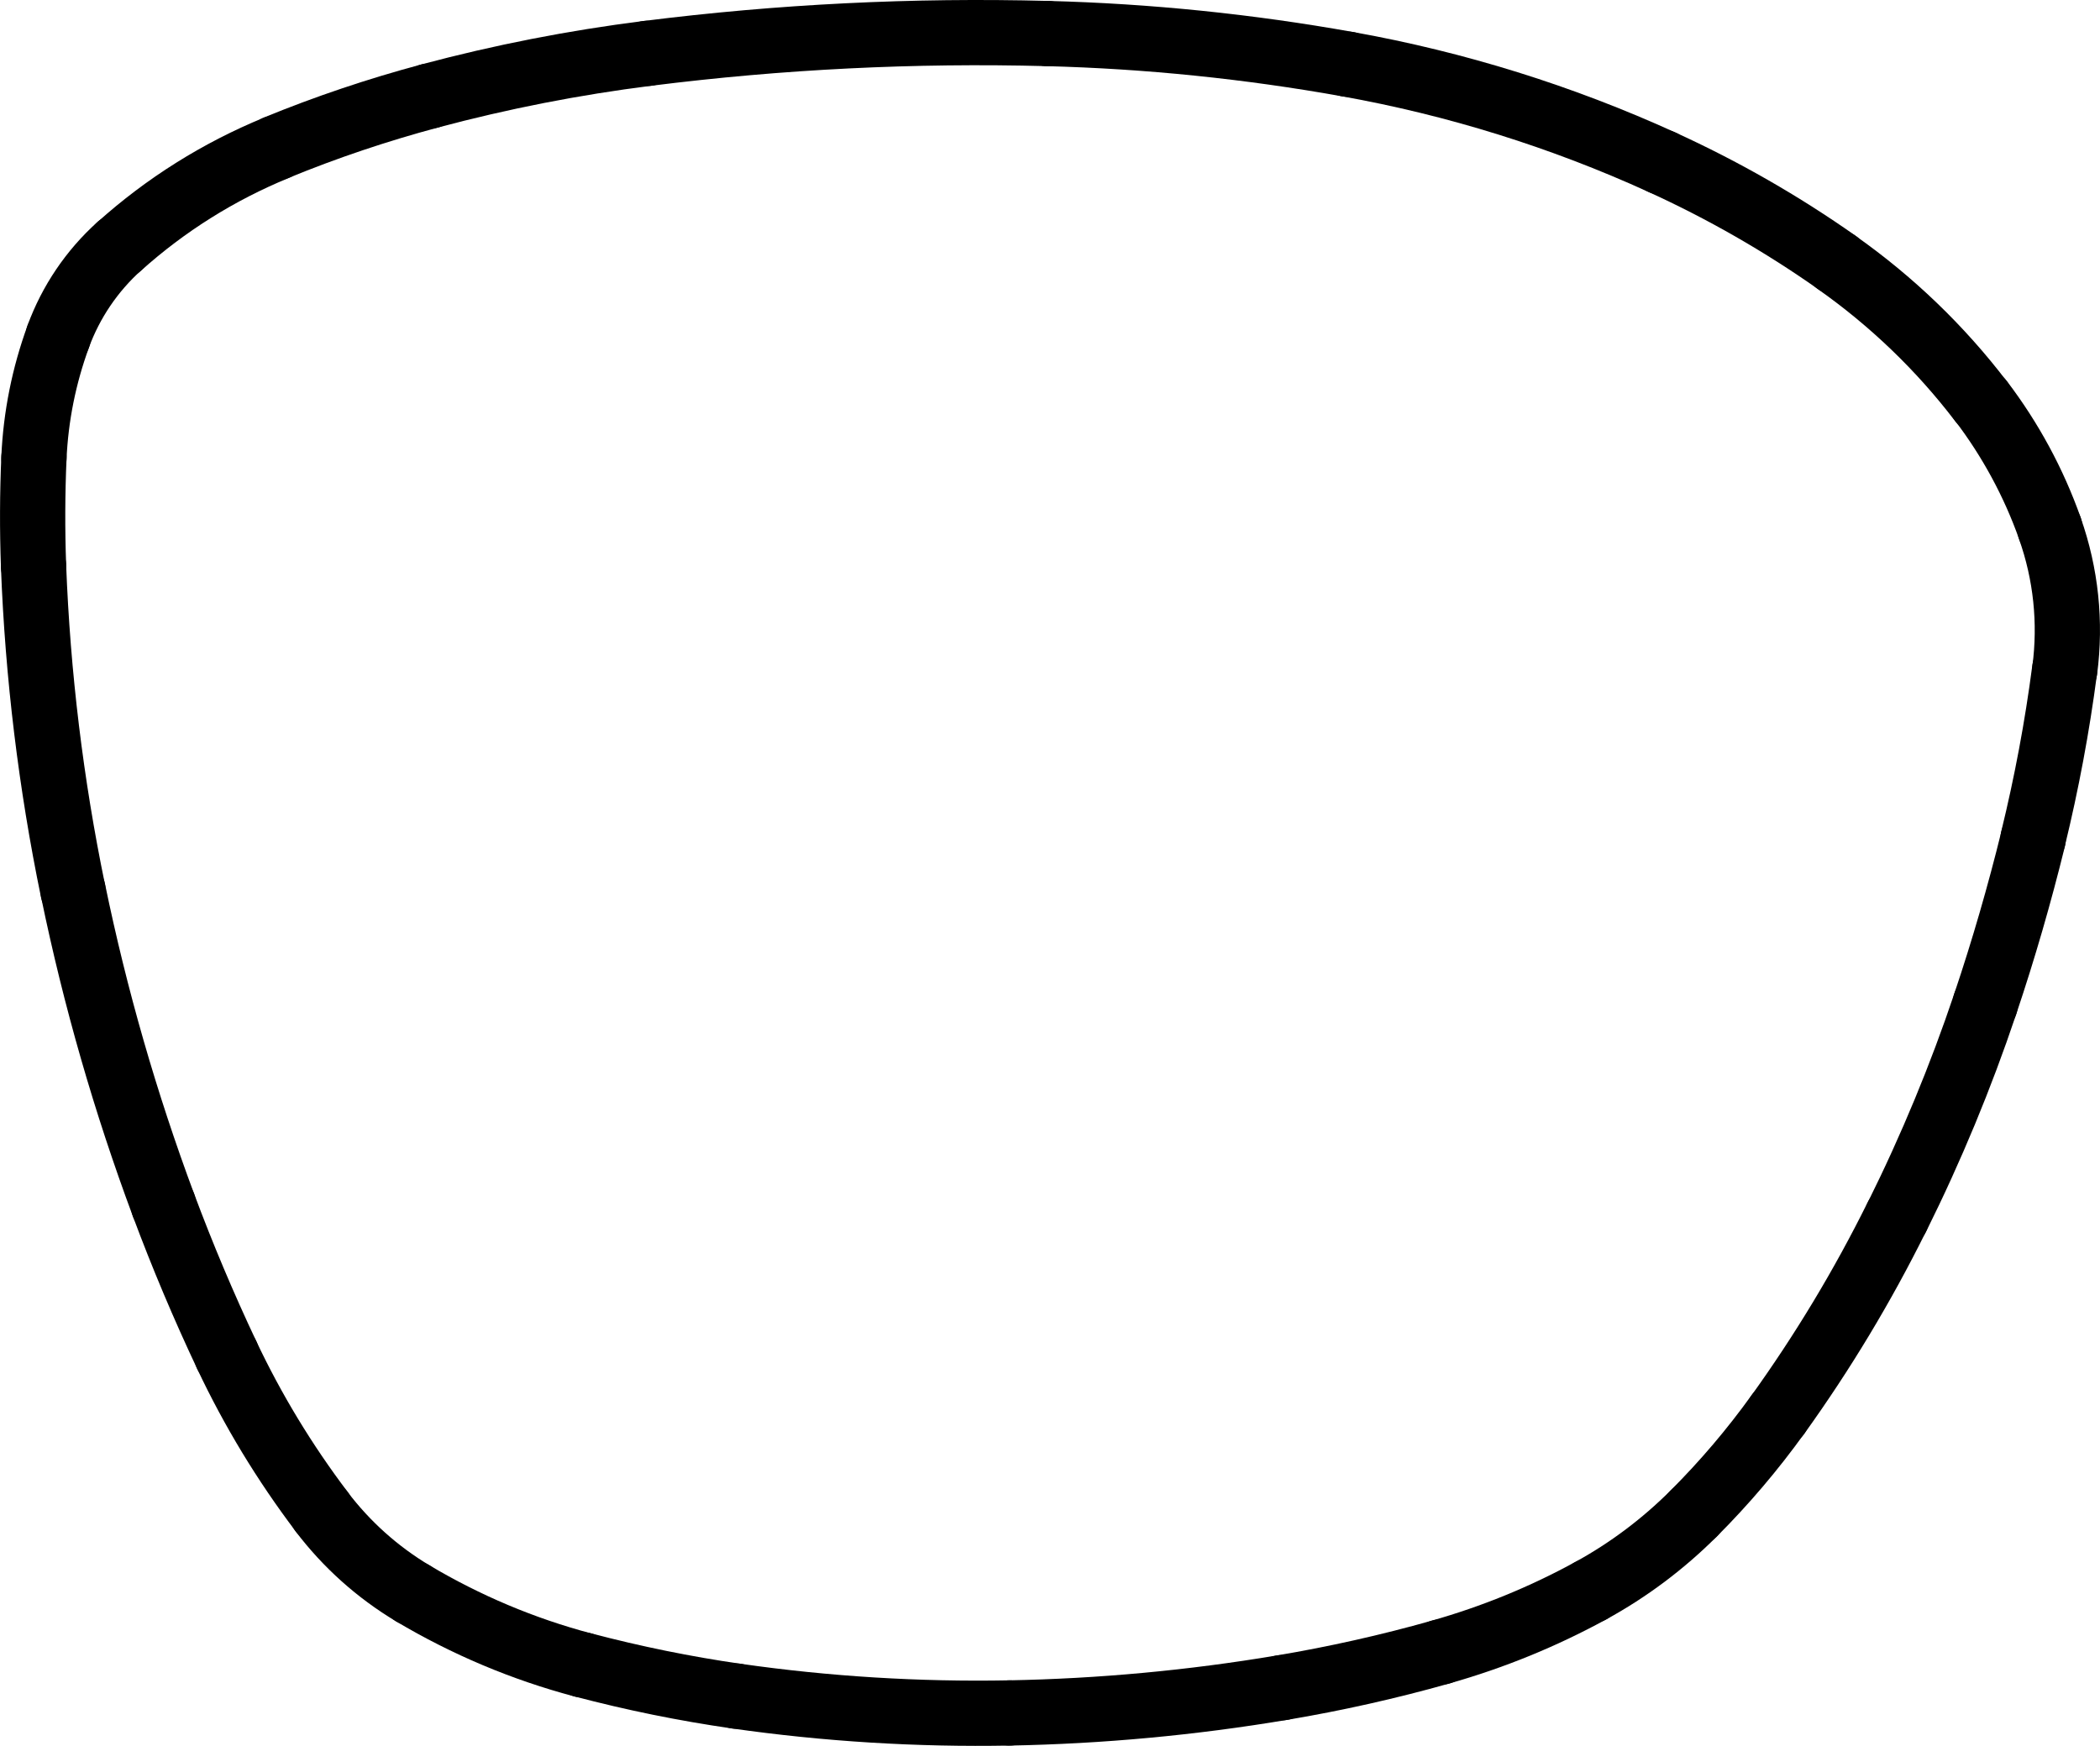 <?xml version="1.0" encoding="UTF-8"?>
<svg id="Layer_2" data-name="Layer 2" xmlns="http://www.w3.org/2000/svg" viewBox="0 0 160.91 133.81">
  <defs>
    <style>
      .cls-1 {
        fill: none;
        stroke: #000;
        stroke-linecap: round;
        stroke-miterlimit: 10;
        stroke-width: 5px;
      }
    </style>
  </defs>
  <g id="Layer_1-2" data-name="Layer 1">
    <path class="cls-1" d="M5.6,68.26c1.69,8.2,4.01,16.26,6.93,24.1"/>
    <path class="cls-1" d="M2.57,43.38c.32,8.36,1.33,16.69,3.02,24.88"/>
    <path class="cls-1" d="M2.6,35.08c-.12,2.76-.13,5.53-.03,8.29"/>
    <path class="cls-1" d="M4.46,25.8c-1.09,2.98-1.72,6.11-1.86,9.29"/>
    <path class="cls-1" d="M9.14,18.87c-2.1,1.89-3.71,4.27-4.68,6.92"/>
    <path class="cls-1" d="M21.17,11.33c-4.41,1.81-8.48,4.36-12.03,7.55"/>
    <path class="cls-1" d="M32.91,7.36c-3.99,1.07-7.92,2.39-11.74,3.96"/>
    <path class="cls-1" d="M49.61,4.09c-5.63.71-11.21,1.8-16.7,3.27"/>
    <path class="cls-1" d="M80.25,2.57c-10.24-.27-20.48.24-30.64,1.52"/>
    <path class="cls-1" d="M103.27,4.92c-7.6-1.36-15.3-2.15-23.02-2.35"/>
    <path class="cls-1" d="M127.34,12.43c-7.68-3.5-15.76-6.02-24.07-7.51"/>
    <path class="cls-1" d="M140.74,20.11c-4.22-2.97-8.71-5.54-13.4-7.68"/>
    <path class="cls-1" d="M151.79,30.75c-3.12-4.09-6.85-7.67-11.05-10.63"/>
    <path class="cls-1" d="M157.07,40.49c-1.24-3.5-3.02-6.79-5.27-9.75"/>
    <path class="cls-1" d="M158.21,51.35c.48-3.66.09-7.37-1.14-10.85"/>
    <path class="cls-1" d="M155.78,64.28c1.04-4.26,1.85-8.58,2.42-12.94"/>
    <path class="cls-1" d="M152.12,76.93c1.4-4.16,2.62-8.38,3.67-12.65"/>
    <path class="cls-1" d="M145.35,93.27c2.63-5.29,4.89-10.74,6.77-16.34"/>
    <path class="cls-1" d="M136.23,108.41c3.44-4.79,6.49-9.85,9.11-15.14"/>
    <path class="cls-1" d="M129.78,115.99c2.35-2.35,4.51-4.89,6.45-7.59"/>
    <path class="cls-1" d="M121.87,121.92c2.91-1.59,5.57-3.59,7.91-5.93"/>
    <path class="cls-1" d="M110.39,126.61c3.99-1.13,7.84-2.7,11.48-4.69"/>
    <path class="cls-1" d="M98.24,129.34c4.1-.69,8.16-1.6,12.16-2.73"/>
    <path class="cls-1" d="M77.35,131.28c7-.13,13.98-.78,20.89-1.94"/>
    <path class="cls-1" d="M56.42,129.99c6.93.99,13.93,1.42,20.93,1.29"/>
    <path class="cls-1" d="M44.67,127.6c3.87,1.02,7.79,1.82,11.75,2.39"/>
    <path class="cls-1" d="M31.64,122.12c4.07,2.42,8.45,4.27,13.02,5.48"/>
    <path class="cls-1" d="M24.64,115.85c1.91,2.52,4.29,4.65,7,6.27"/>
    <path class="cls-1" d="M17.37,103.84c2,4.24,4.44,8.26,7.27,12"/>
    <path class="cls-1" d="M12.53,92.36c1.45,3.89,3.07,7.73,4.84,11.48"/>
  </g>
</svg>